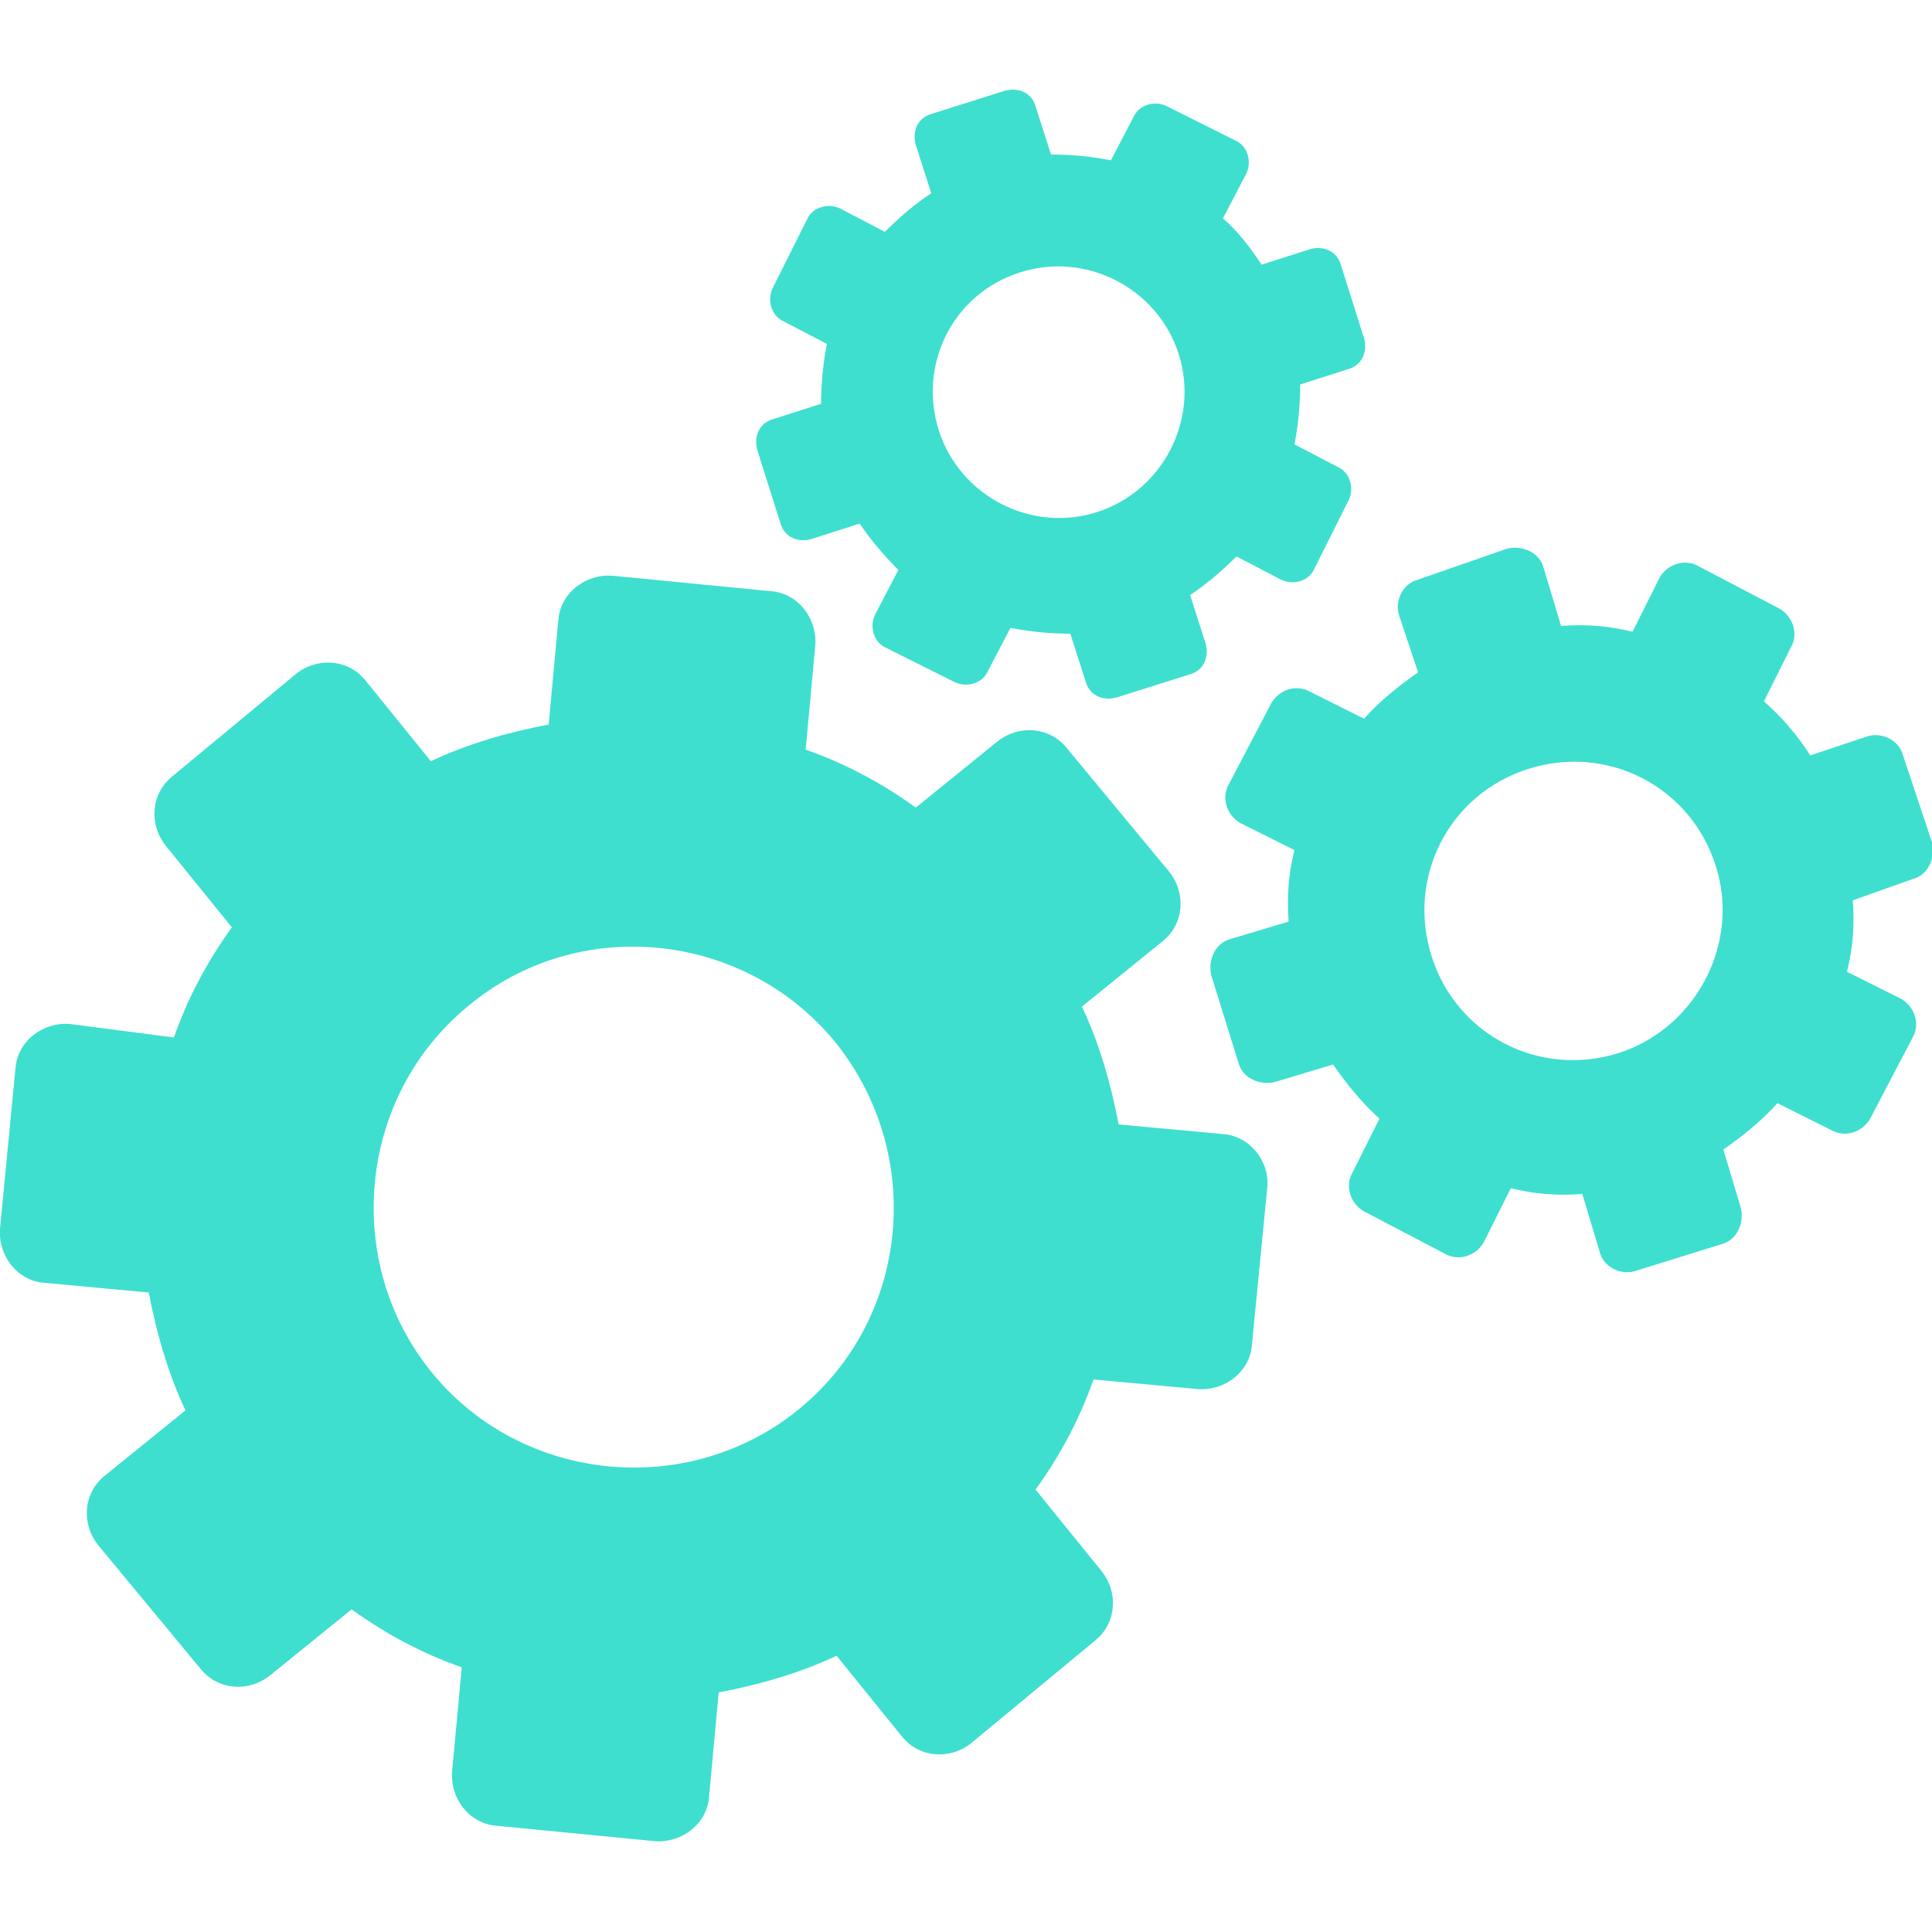 <?xml version="1.0" encoding="utf-8"?>
<!-- Generator: Adobe Illustrator 24.1.1, SVG Export Plug-In . SVG Version: 6.00 Build 0)  -->
<svg version="1.1" id="Calque_1" xmlns="http://www.w3.org/2000/svg" xmlns:xlink="http://www.w3.org/1999/xlink" x="0px" y="0px"
	 viewBox="0 0 100 100" enable-background="new 0 0 100 100" xml:space="preserve">
<g>
	<path fill="#3EDFCF" d="M63.3,58.7l-5.4-0.5c-0.4-2.1-1-4.2-1.9-6.1l4.2-3.4c1.1-0.9,1.2-2.5,0.3-3.6l-5.3-6.4
		c-0.9-1.1-2.5-1.2-3.6-0.3l-4.2,3.4c-1.8-1.3-3.7-2.3-5.7-3l0.5-5.4c0.1-1.4-0.9-2.7-2.3-2.8l-8.2-0.8c-1.4-0.1-2.7,0.9-2.8,2.3
		l-0.5,5.4c-2.1,0.4-4.2,1-6.1,1.9l-3.4-4.2c-0.9-1.1-2.5-1.2-3.6-0.3l-6.4,5.3c-1.1,0.9-1.2,2.5-0.3,3.6l3.4,4.2
		c-1.3,1.8-2.3,3.7-3,5.7L3.6,53c-1.4-0.1-2.7,0.9-2.8,2.3L0,63.6c-0.1,1.4,0.9,2.7,2.3,2.8l5.4,0.5c0.4,2.1,1,4.2,1.9,6.1l-4.2,3.4
		c-1.1,0.9-1.2,2.5-0.3,3.6l5.3,6.4c0.9,1.1,2.5,1.2,3.6,0.3l4.2-3.4c1.8,1.3,3.7,2.3,5.7,3l-0.5,5.4c-0.1,1.4,0.9,2.7,2.3,2.8
		l8.2,0.8c1.4,0.1,2.7-0.9,2.8-2.3l0.5-5.4c2.1-0.4,4.2-1,6.1-1.9l3.4,4.2c0.9,1.1,2.5,1.2,3.6,0.3l6.4-5.3c1.1-0.9,1.2-2.5,0.3-3.6
		l-3.4-4.2c1.3-1.8,2.3-3.7,3-5.7l5.4,0.5c1.4,0.1,2.7-0.9,2.8-2.3l0.8-8.2C65.7,60.1,64.7,58.8,63.3,58.7z M41.4,72.9
		c-5.7,4.7-14.3,3.9-19-1.8c-4.7-5.7-3.9-14.3,1.8-19c5.7-4.8,14.3-3.9,19,1.8C47.9,59.7,47.1,68.2,41.4,72.9z"/>
	<path fill="#3EDFCF" d="M99,45.5c0.8-0.2,1.2-1.1,1-1.9l-1.5-4.5c-0.2-0.8-1.1-1.2-1.8-1l-3,1c-0.7-1.1-1.5-2-2.4-2.8l1.4-2.8
		c0.4-0.7,0.1-1.6-0.6-2l-4.2-2.2c-0.7-0.4-1.6-0.1-2,0.6l-1.4,2.8c-1.2-0.3-2.4-0.4-3.7-0.3l-0.9-3c-0.2-0.8-1.1-1.2-1.9-1L73.4,30
		c-0.8,0.2-1.2,1.1-1,1.8l1,3c-1,0.7-2,1.5-2.8,2.4l-2.8-1.4c-0.7-0.4-1.6-0.1-2,0.6l-2.2,4.2c-0.4,0.7-0.1,1.6,0.6,2l2.8,1.4
		c-0.3,1.2-0.4,2.4-0.3,3.7l-3,0.9c-0.8,0.2-1.2,1.1-1,1.9l1.4,4.5c0.2,0.8,1.1,1.2,1.9,1l3-0.9c0.7,1,1.5,2,2.4,2.8l-1.4,2.8
		c-0.4,0.7-0.1,1.6,0.6,2l4.2,2.2c0.7,0.4,1.6,0.1,2-0.6l1.4-2.8c1.2,0.3,2.4,0.4,3.7,0.3l0.9,3c0.2,0.8,1.1,1.2,1.8,1l4.5-1.4
		c0.8-0.2,1.2-1.1,1-1.9l-0.9-3c1-0.7,2-1.5,2.8-2.4l2.8,1.4c0.7,0.4,1.6,0.1,2-0.6l2.2-4.2c0.4-0.7,0.1-1.6-0.6-2l-2.8-1.4
		c0.3-1.2,0.4-2.4,0.3-3.7L99,45.5z M83.8,54.5c-4.1,1.3-8.4-0.9-9.7-5c-1.3-4.1,0.9-8.4,5-9.7c4.1-1.3,8.4,0.9,9.7,5
		C90.1,48.8,87.8,53.2,83.8,54.5z"/>
	<path fill="#3EDFCF" d="M40.4,27.1c0.2,0.7,0.9,1,1.6,0.8l2.5-0.8c0.6,0.9,1.3,1.7,2,2.4l-1.2,2.3c-0.3,0.6-0.1,1.4,0.5,1.7
		l3.6,1.8c0.6,0.3,1.4,0.1,1.7-0.5l1.2-2.3c1,0.2,2.1,0.3,3.1,0.3l0.8,2.5c0.2,0.7,0.9,1,1.6,0.8l3.8-1.2c0.7-0.2,1-0.9,0.8-1.6
		l-0.8-2.5c0.9-0.6,1.7-1.3,2.4-2l2.3,1.2c0.6,0.3,1.4,0.1,1.7-0.5l1.8-3.6c0.3-0.6,0.1-1.4-0.5-1.7l-2.3-1.2c0.2-1,0.3-2.1,0.3-3.1
		l2.5-0.8c0.7-0.2,1-0.9,0.8-1.6l-1.2-3.8c-0.2-0.7-0.9-1-1.6-0.8l-2.5,0.8c-0.6-0.9-1.2-1.7-2-2.4l1.2-2.3c0.3-0.6,0.1-1.4-0.5-1.7
		l-3.6-1.8c-0.6-0.3-1.4-0.1-1.7,0.5l-1.2,2.3c-1-0.2-2-0.3-3.1-0.3l-0.8-2.5c-0.2-0.7-0.9-1-1.6-0.8l-3.8,1.2
		c-0.7,0.2-1,0.9-0.8,1.6l0.8,2.5c-0.9,0.6-1.7,1.3-2.4,2l-2.3-1.2c-0.6-0.3-1.4-0.1-1.7,0.5l-1.8,3.6c-0.3,0.6-0.1,1.4,0.5,1.7
		l2.3,1.2c-0.2,1-0.3,2.1-0.3,3.1l-2.5,0.8c-0.7,0.2-1,0.9-0.8,1.6L40.4,27.1z M52.8,14.1c3.4-1.1,7.1,0.8,8.2,4.2
		c1.1,3.4-0.8,7.1-4.2,8.2c-3.4,1.1-7.1-0.8-8.2-4.2C47.5,18.9,49.3,15.2,52.8,14.1z"/>
</g>
</svg>
